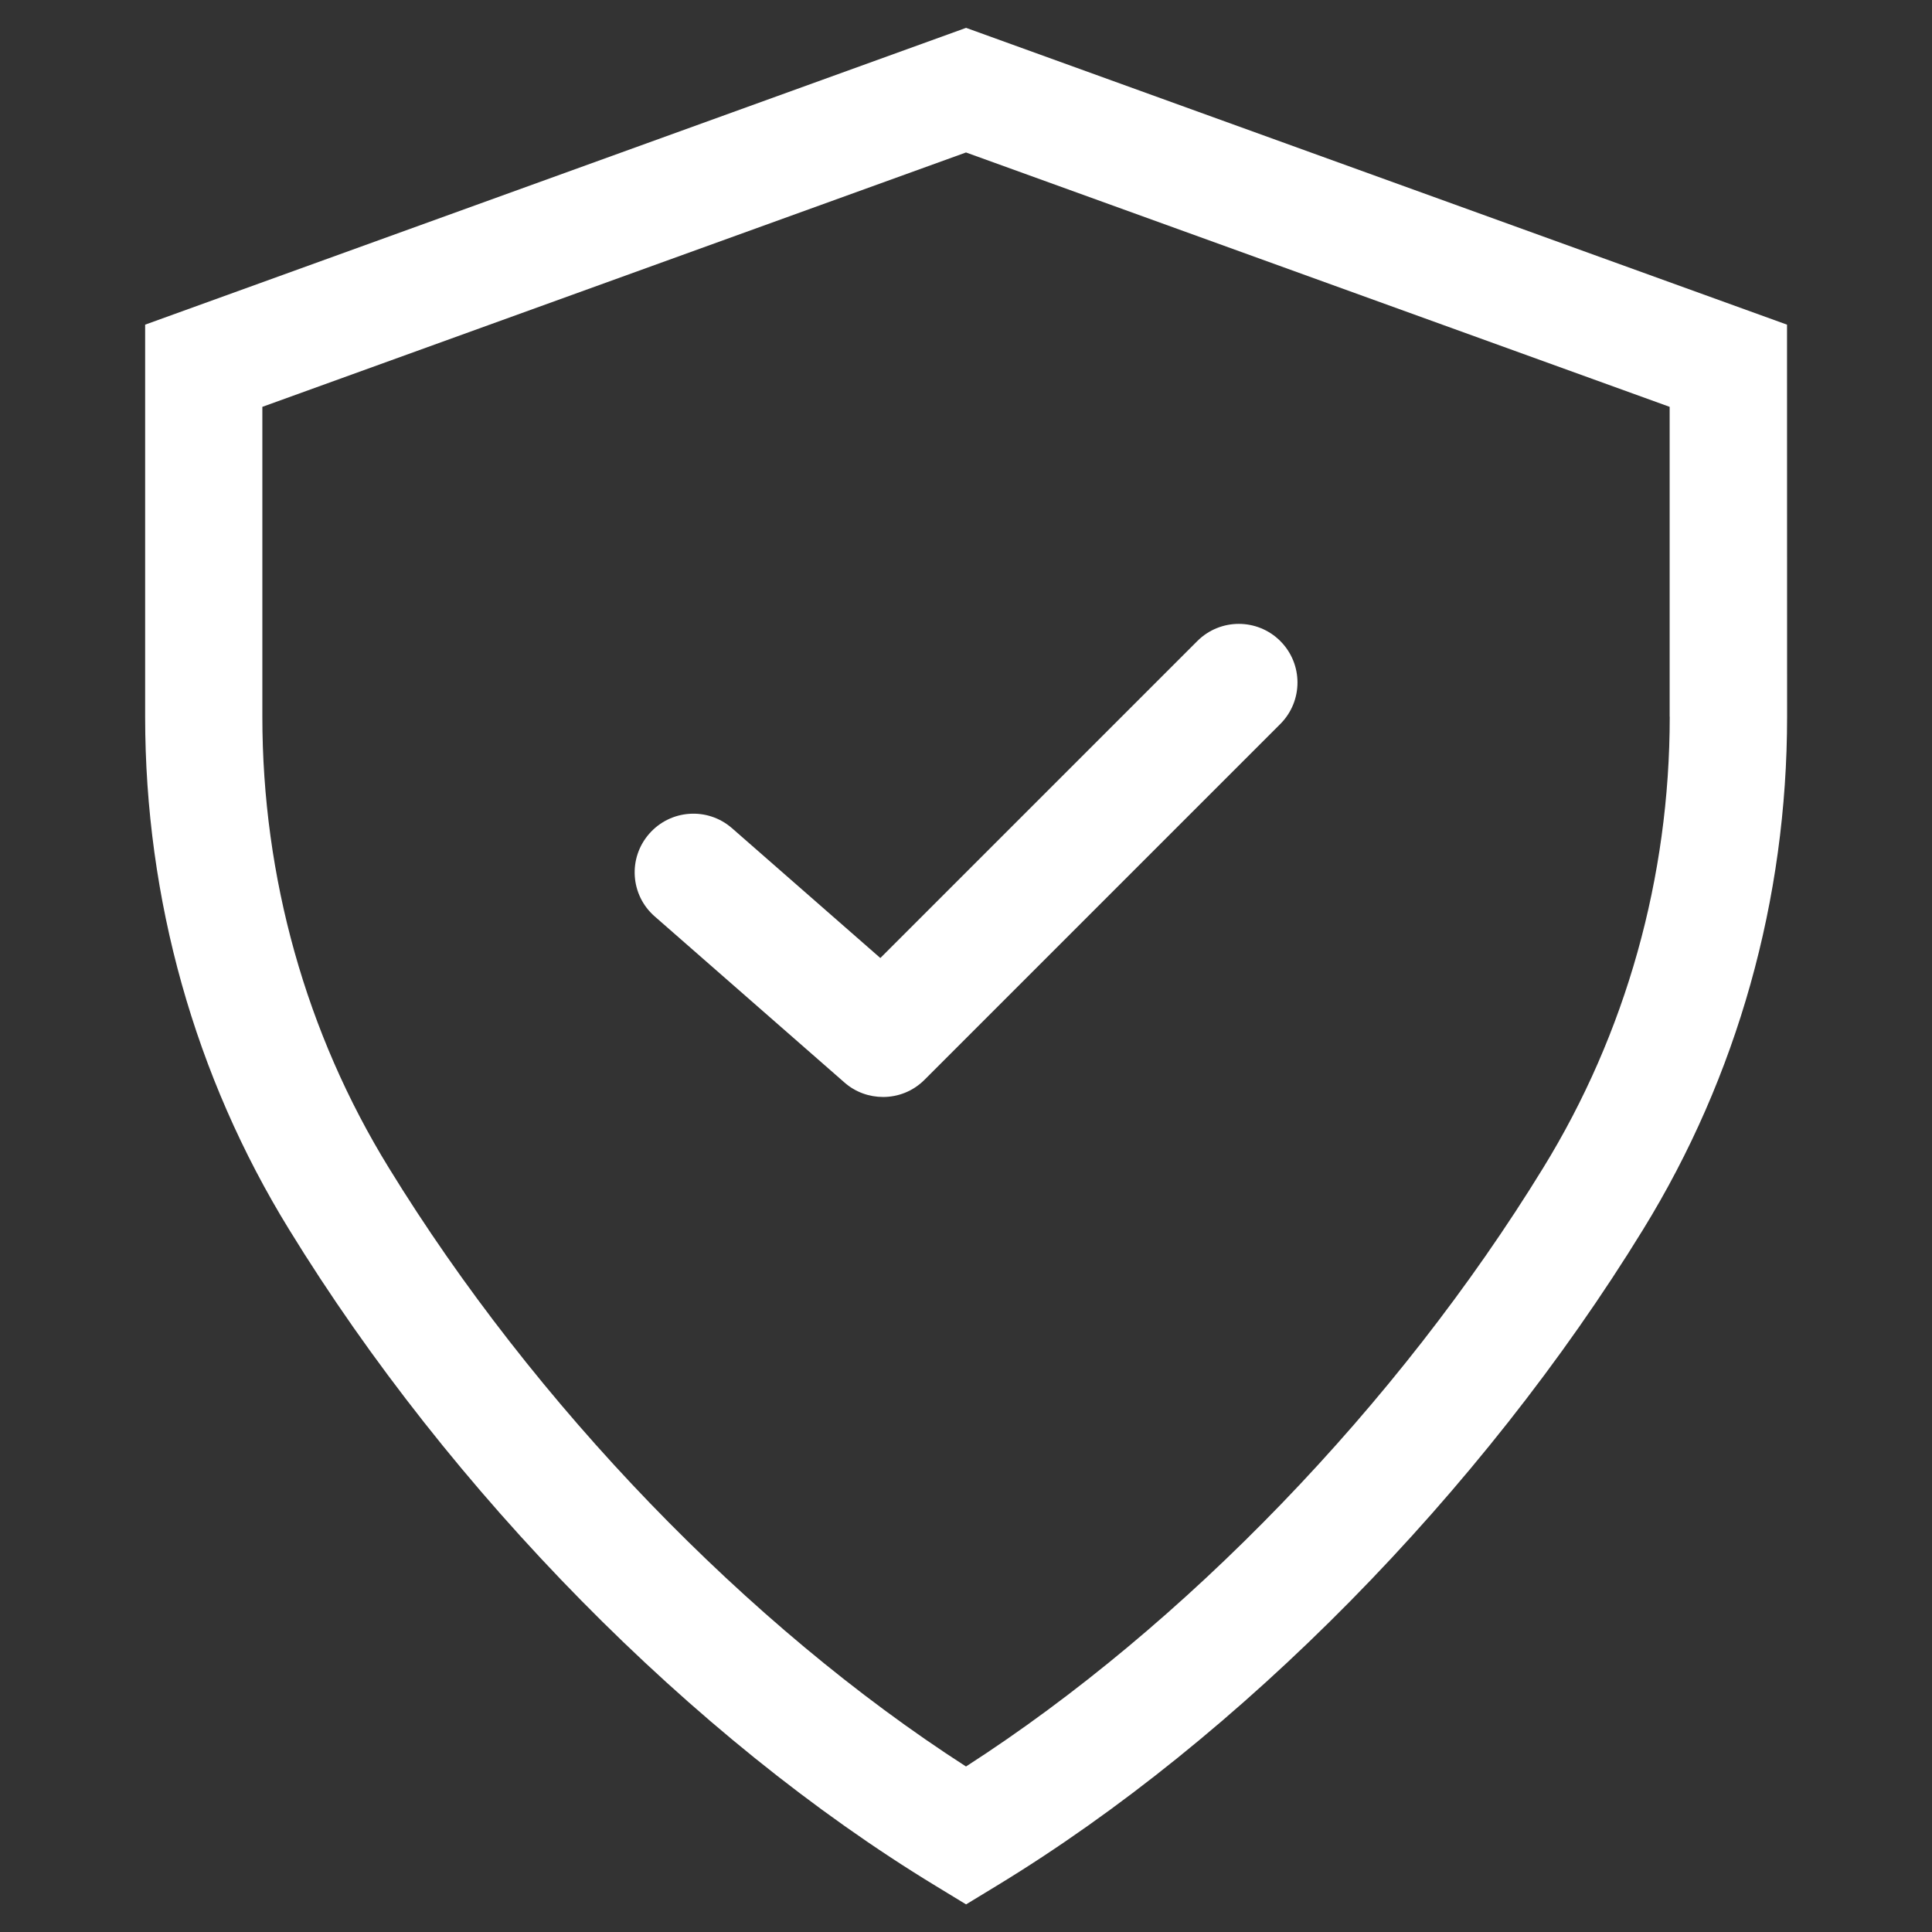 <svg width="24" height="24" viewBox="0 0 24 24" fill="none" xmlns="http://www.w3.org/2000/svg">
<rect x="0" y="0" width="24" height="24" fill="#333333" stroke="none"/>
<path d="M12.001 0.346L1.803 4.033V8.904C1.803 11.17 2.421 13.372 3.59 15.271C5.596 18.541 8.599 21.59 11.623 23.427L12.001 23.657L12.379 23.427C15.403 21.59 18.405 18.541 20.412 15.272C21.582 13.372 22.2 11.17 22.2 8.904L22.199 4.033L12.001 0.346ZM20.742 8.903C20.742 10.899 20.198 12.837 19.17 14.508C17.363 17.453 14.706 20.202 12 21.944C9.294 20.202 6.637 17.452 4.83 14.507C3.802 12.837 3.259 10.899 3.259 8.903V5.054L12 1.894L20.741 5.054V8.903H20.742Z" fill="#fff"/>
<path d="M9.093 10.288C8.79 10.023 8.33 10.054 8.065 10.357C7.799 10.66 7.83 11.12 8.133 11.384L10.49 13.447C10.627 13.568 10.799 13.627 10.97 13.627C11.157 13.627 11.343 13.556 11.485 13.413L15.904 8.994C16.189 8.709 16.189 8.248 15.904 7.963C15.62 7.679 15.158 7.679 14.874 7.963L10.936 11.901L9.092 10.287L9.093 10.288Z" fill="#fff"/>
</svg>
